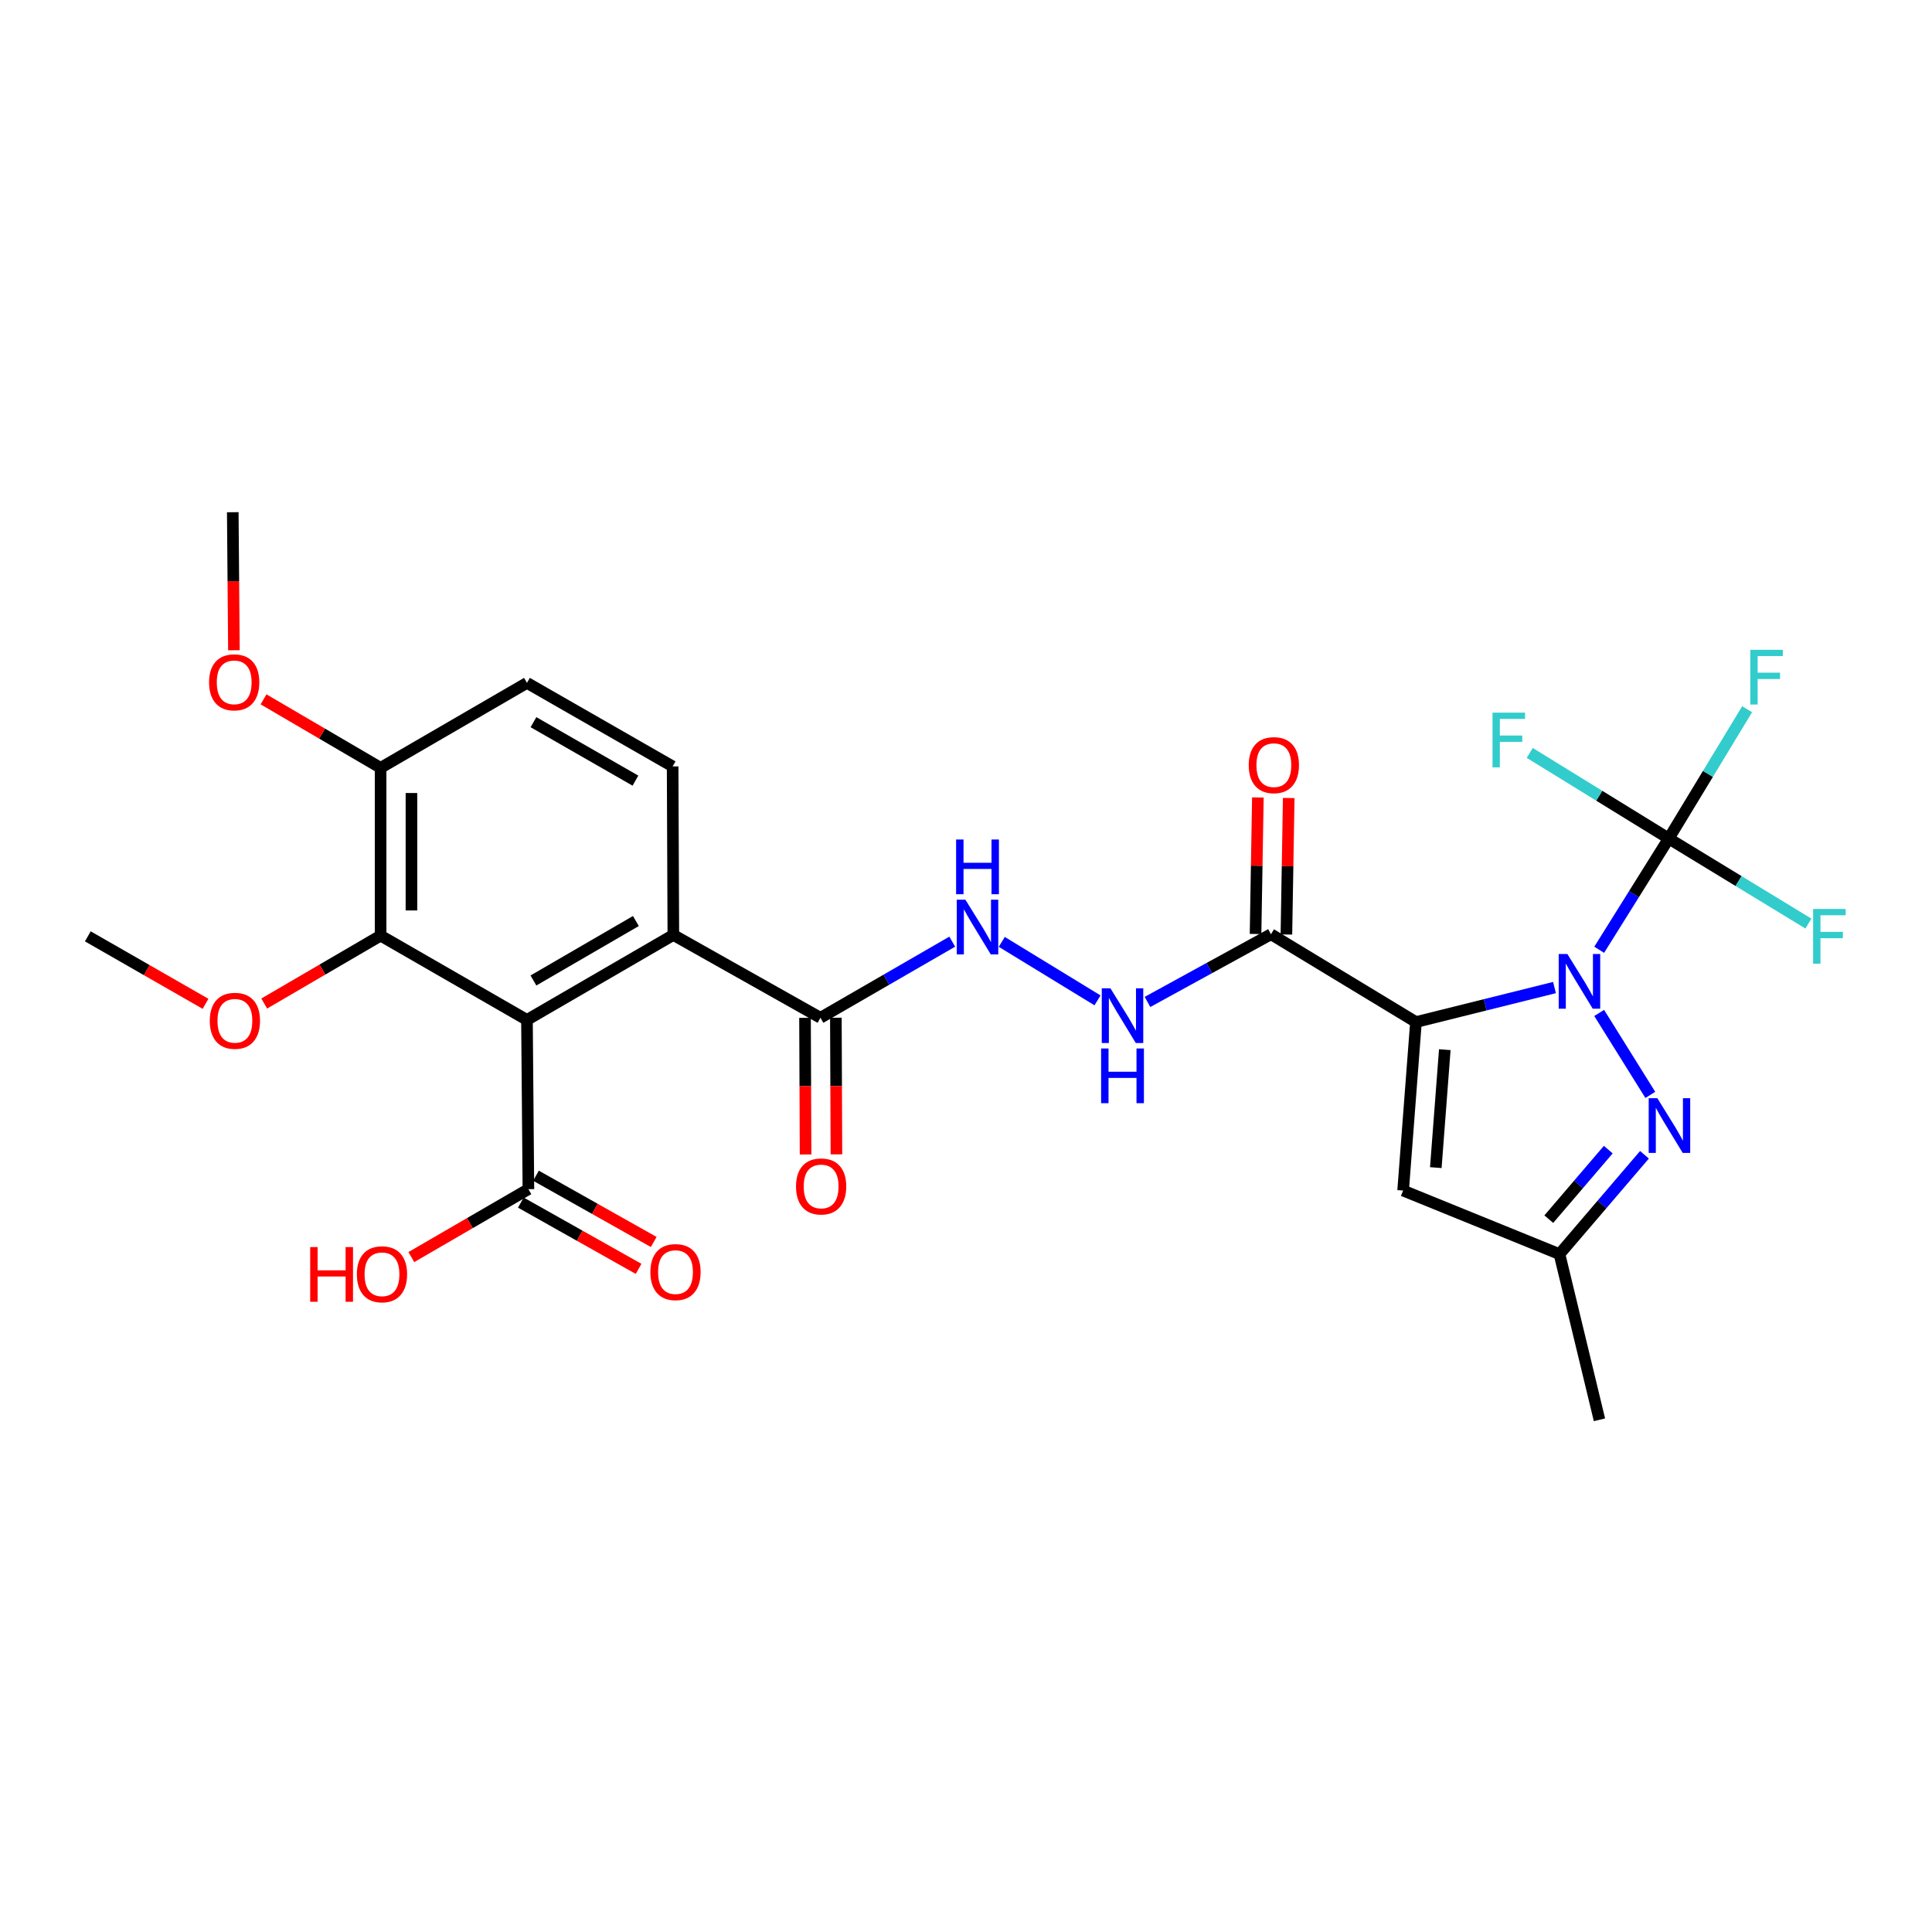 <?xml version='1.0' encoding='iso-8859-1'?>
<svg version='1.1' baseProfile='full'
              xmlns='http://www.w3.org/2000/svg'
                      xmlns:rdkit='http://www.rdkit.org/xml'
                      xmlns:xlink='http://www.w3.org/1999/xlink'
                  xml:space='preserve'
width='1000px' height='1000px' viewBox='0 0 1000 1000'>
<!-- END OF HEADER -->
<rect style='opacity:1.0;fill:#FFFFFF;stroke:none' width='1000' height='1000' x='0' y='0'> </rect>
<path class='bond-0' d='M 732.898,529.013 L 768.75,520.085' style='fill:none;fill-rule:evenodd;stroke:#000000;stroke-width:6px;stroke-linecap:butt;stroke-linejoin:miter;stroke-opacity:1' />
<path class='bond-0' d='M 768.75,520.085 L 804.603,511.158' style='fill:none;fill-rule:evenodd;stroke:#0000FF;stroke-width:6px;stroke-linecap:butt;stroke-linejoin:miter;stroke-opacity:1' />
<path class='bond-4' d='M 732.898,529.013 L 657.855,483.559' style='fill:none;fill-rule:evenodd;stroke:#000000;stroke-width:6px;stroke-linecap:butt;stroke-linejoin:miter;stroke-opacity:1' />
<path class='bond-5' d='M 732.898,529.013 L 726.252,616.229' style='fill:none;fill-rule:evenodd;stroke:#000000;stroke-width:6px;stroke-linecap:butt;stroke-linejoin:miter;stroke-opacity:1' />
<path class='bond-5' d='M 747.825,543.308 L 743.173,604.36' style='fill:none;fill-rule:evenodd;stroke:#000000;stroke-width:6px;stroke-linecap:butt;stroke-linejoin:miter;stroke-opacity:1' />
<path class='bond-2' d='M 827.731,524.301 L 854.196,566.716' style='fill:none;fill-rule:evenodd;stroke:#0000FF;stroke-width:6px;stroke-linecap:butt;stroke-linejoin:miter;stroke-opacity:1' />
<path class='bond-3' d='M 827.739,491.601 L 845.739,462.813' style='fill:none;fill-rule:evenodd;stroke:#0000FF;stroke-width:6px;stroke-linecap:butt;stroke-linejoin:miter;stroke-opacity:1' />
<path class='bond-3' d='M 845.739,462.813 L 863.739,434.025' style='fill:none;fill-rule:evenodd;stroke:#000000;stroke-width:6px;stroke-linecap:butt;stroke-linejoin:miter;stroke-opacity:1' />
<path class='bond-1' d='M 272.757,527.904 L 348.518,483.932' style='fill:none;fill-rule:evenodd;stroke:#000000;stroke-width:6px;stroke-linecap:butt;stroke-linejoin:miter;stroke-opacity:1' />
<path class='bond-1' d='M 276.104,507.496 L 329.137,476.715' style='fill:none;fill-rule:evenodd;stroke:#000000;stroke-width:6px;stroke-linecap:butt;stroke-linejoin:miter;stroke-opacity:1' />
<path class='bond-7' d='M 272.757,527.904 L 196.995,484.278' style='fill:none;fill-rule:evenodd;stroke:#000000;stroke-width:6px;stroke-linecap:butt;stroke-linejoin:miter;stroke-opacity:1' />
<path class='bond-8' d='M 272.757,527.904 L 273.502,615.501' style='fill:none;fill-rule:evenodd;stroke:#000000;stroke-width:6px;stroke-linecap:butt;stroke-linejoin:miter;stroke-opacity:1' />
<path class='bond-28' d='M 851.174,597.709 L 829.18,623.423' style='fill:none;fill-rule:evenodd;stroke:#0000FF;stroke-width:6px;stroke-linecap:butt;stroke-linejoin:miter;stroke-opacity:1' />
<path class='bond-28' d='M 829.18,623.423 L 807.186,649.136' style='fill:none;fill-rule:evenodd;stroke:#000000;stroke-width:6px;stroke-linecap:butt;stroke-linejoin:miter;stroke-opacity:1' />
<path class='bond-28' d='M 832.439,595.043 L 817.044,613.042' style='fill:none;fill-rule:evenodd;stroke:#0000FF;stroke-width:6px;stroke-linecap:butt;stroke-linejoin:miter;stroke-opacity:1' />
<path class='bond-28' d='M 817.044,613.042 L 801.648,631.042' style='fill:none;fill-rule:evenodd;stroke:#000000;stroke-width:6px;stroke-linecap:butt;stroke-linejoin:miter;stroke-opacity:1' />
<path class='bond-19' d='M 863.739,434.025 L 827.766,411.867' style='fill:none;fill-rule:evenodd;stroke:#000000;stroke-width:6px;stroke-linecap:butt;stroke-linejoin:miter;stroke-opacity:1' />
<path class='bond-19' d='M 827.766,411.867 L 791.793,389.71' style='fill:none;fill-rule:evenodd;stroke:#33CCCC;stroke-width:6px;stroke-linecap:butt;stroke-linejoin:miter;stroke-opacity:1' />
<path class='bond-20' d='M 863.739,434.025 L 884.024,400.563' style='fill:none;fill-rule:evenodd;stroke:#000000;stroke-width:6px;stroke-linecap:butt;stroke-linejoin:miter;stroke-opacity:1' />
<path class='bond-20' d='M 884.024,400.563 L 904.31,367.102' style='fill:none;fill-rule:evenodd;stroke:#33CCCC;stroke-width:6px;stroke-linecap:butt;stroke-linejoin:miter;stroke-opacity:1' />
<path class='bond-21' d='M 863.739,434.025 L 899.888,456.034' style='fill:none;fill-rule:evenodd;stroke:#000000;stroke-width:6px;stroke-linecap:butt;stroke-linejoin:miter;stroke-opacity:1' />
<path class='bond-21' d='M 899.888,456.034 L 936.038,478.043' style='fill:none;fill-rule:evenodd;stroke:#33CCCC;stroke-width:6px;stroke-linecap:butt;stroke-linejoin:miter;stroke-opacity:1' />
<path class='bond-11' d='M 657.855,483.559 L 625.898,501.082' style='fill:none;fill-rule:evenodd;stroke:#000000;stroke-width:6px;stroke-linecap:butt;stroke-linejoin:miter;stroke-opacity:1' />
<path class='bond-11' d='M 625.898,501.082 L 593.942,518.604' style='fill:none;fill-rule:evenodd;stroke:#0000FF;stroke-width:6px;stroke-linecap:butt;stroke-linejoin:miter;stroke-opacity:1' />
<path class='bond-15' d='M 665.839,483.695 L 666.44,448.367' style='fill:none;fill-rule:evenodd;stroke:#000000;stroke-width:6px;stroke-linecap:butt;stroke-linejoin:miter;stroke-opacity:1' />
<path class='bond-15' d='M 666.44,448.367 L 667.041,413.04' style='fill:none;fill-rule:evenodd;stroke:#FF0000;stroke-width:6px;stroke-linecap:butt;stroke-linejoin:miter;stroke-opacity:1' />
<path class='bond-15' d='M 649.871,483.424 L 650.472,448.096' style='fill:none;fill-rule:evenodd;stroke:#000000;stroke-width:6px;stroke-linecap:butt;stroke-linejoin:miter;stroke-opacity:1' />
<path class='bond-15' d='M 650.472,448.096 L 651.073,412.768' style='fill:none;fill-rule:evenodd;stroke:#FF0000;stroke-width:6px;stroke-linecap:butt;stroke-linejoin:miter;stroke-opacity:1' />
<path class='bond-10' d='M 726.252,616.229 L 807.186,649.136' style='fill:none;fill-rule:evenodd;stroke:#000000;stroke-width:6px;stroke-linecap:butt;stroke-linejoin:miter;stroke-opacity:1' />
<path class='bond-6' d='M 348.518,483.932 L 424.661,526.804' style='fill:none;fill-rule:evenodd;stroke:#000000;stroke-width:6px;stroke-linecap:butt;stroke-linejoin:miter;stroke-opacity:1' />
<path class='bond-13' d='M 348.518,483.932 L 348.155,396.69' style='fill:none;fill-rule:evenodd;stroke:#000000;stroke-width:6px;stroke-linecap:butt;stroke-linejoin:miter;stroke-opacity:1' />
<path class='bond-23' d='M 196.995,484.278 L 166.879,501.852' style='fill:none;fill-rule:evenodd;stroke:#000000;stroke-width:6px;stroke-linecap:butt;stroke-linejoin:miter;stroke-opacity:1' />
<path class='bond-23' d='M 166.879,501.852 L 136.763,519.426' style='fill:none;fill-rule:evenodd;stroke:#FF0000;stroke-width:6px;stroke-linecap:butt;stroke-linejoin:miter;stroke-opacity:1' />
<path class='bond-29' d='M 196.995,484.278 L 196.995,397.435' style='fill:none;fill-rule:evenodd;stroke:#000000;stroke-width:6px;stroke-linecap:butt;stroke-linejoin:miter;stroke-opacity:1' />
<path class='bond-29' d='M 212.966,471.252 L 212.966,410.461' style='fill:none;fill-rule:evenodd;stroke:#000000;stroke-width:6px;stroke-linecap:butt;stroke-linejoin:miter;stroke-opacity:1' />
<path class='bond-16' d='M 269.585,622.46 L 300.06,639.613' style='fill:none;fill-rule:evenodd;stroke:#000000;stroke-width:6px;stroke-linecap:butt;stroke-linejoin:miter;stroke-opacity:1' />
<path class='bond-16' d='M 300.06,639.613 L 330.535,656.767' style='fill:none;fill-rule:evenodd;stroke:#FF0000;stroke-width:6px;stroke-linecap:butt;stroke-linejoin:miter;stroke-opacity:1' />
<path class='bond-16' d='M 277.419,608.542 L 307.894,625.696' style='fill:none;fill-rule:evenodd;stroke:#000000;stroke-width:6px;stroke-linecap:butt;stroke-linejoin:miter;stroke-opacity:1' />
<path class='bond-16' d='M 307.894,625.696 L 338.369,642.849' style='fill:none;fill-rule:evenodd;stroke:#FF0000;stroke-width:6px;stroke-linecap:butt;stroke-linejoin:miter;stroke-opacity:1' />
<path class='bond-22' d='M 273.502,615.501 L 243.203,633.084' style='fill:none;fill-rule:evenodd;stroke:#000000;stroke-width:6px;stroke-linecap:butt;stroke-linejoin:miter;stroke-opacity:1' />
<path class='bond-22' d='M 243.203,633.084 L 212.905,650.666' style='fill:none;fill-rule:evenodd;stroke:#FF0000;stroke-width:6px;stroke-linecap:butt;stroke-linejoin:miter;stroke-opacity:1' />
<path class='bond-9' d='M 424.661,526.804 L 458.767,507.103' style='fill:none;fill-rule:evenodd;stroke:#000000;stroke-width:6px;stroke-linecap:butt;stroke-linejoin:miter;stroke-opacity:1' />
<path class='bond-9' d='M 458.767,507.103 L 492.872,487.402' style='fill:none;fill-rule:evenodd;stroke:#0000FF;stroke-width:6px;stroke-linecap:butt;stroke-linejoin:miter;stroke-opacity:1' />
<path class='bond-17' d='M 416.676,526.836 L 416.82,562.194' style='fill:none;fill-rule:evenodd;stroke:#000000;stroke-width:6px;stroke-linecap:butt;stroke-linejoin:miter;stroke-opacity:1' />
<path class='bond-17' d='M 416.82,562.194 L 416.964,597.551' style='fill:none;fill-rule:evenodd;stroke:#FF0000;stroke-width:6px;stroke-linecap:butt;stroke-linejoin:miter;stroke-opacity:1' />
<path class='bond-17' d='M 432.646,526.771 L 432.79,562.129' style='fill:none;fill-rule:evenodd;stroke:#000000;stroke-width:6px;stroke-linecap:butt;stroke-linejoin:miter;stroke-opacity:1' />
<path class='bond-17' d='M 432.79,562.129 L 432.934,597.486' style='fill:none;fill-rule:evenodd;stroke:#FF0000;stroke-width:6px;stroke-linecap:butt;stroke-linejoin:miter;stroke-opacity:1' />
<path class='bond-25' d='M 807.186,649.136 L 827.877,734.879' style='fill:none;fill-rule:evenodd;stroke:#000000;stroke-width:6px;stroke-linecap:butt;stroke-linejoin:miter;stroke-opacity:1' />
<path class='bond-12' d='M 568.072,517.79 L 518.519,487.515' style='fill:none;fill-rule:evenodd;stroke:#0000FF;stroke-width:6px;stroke-linecap:butt;stroke-linejoin:miter;stroke-opacity:1' />
<path class='bond-18' d='M 348.155,396.69 L 272.757,353.463' style='fill:none;fill-rule:evenodd;stroke:#000000;stroke-width:6px;stroke-linecap:butt;stroke-linejoin:miter;stroke-opacity:1' />
<path class='bond-18' d='M 328.902,404.061 L 276.123,373.802' style='fill:none;fill-rule:evenodd;stroke:#000000;stroke-width:6px;stroke-linecap:butt;stroke-linejoin:miter;stroke-opacity:1' />
<path class='bond-14' d='M 196.995,397.435 L 272.757,353.463' style='fill:none;fill-rule:evenodd;stroke:#000000;stroke-width:6px;stroke-linecap:butt;stroke-linejoin:miter;stroke-opacity:1' />
<path class='bond-24' d='M 196.995,397.435 L 166.703,379.709' style='fill:none;fill-rule:evenodd;stroke:#000000;stroke-width:6px;stroke-linecap:butt;stroke-linejoin:miter;stroke-opacity:1' />
<path class='bond-24' d='M 166.703,379.709 L 136.411,361.982' style='fill:none;fill-rule:evenodd;stroke:#FF0000;stroke-width:6px;stroke-linecap:butt;stroke-linejoin:miter;stroke-opacity:1' />
<path class='bond-26' d='M 106.386,519.576 L 75.92,502.114' style='fill:none;fill-rule:evenodd;stroke:#FF0000;stroke-width:6px;stroke-linecap:butt;stroke-linejoin:miter;stroke-opacity:1' />
<path class='bond-26' d='M 75.92,502.114 L 45.455,484.651' style='fill:none;fill-rule:evenodd;stroke:#000000;stroke-width:6px;stroke-linecap:butt;stroke-linejoin:miter;stroke-opacity:1' />
<path class='bond-27' d='M 121.078,336.571 L 120.779,300.846' style='fill:none;fill-rule:evenodd;stroke:#FF0000;stroke-width:6px;stroke-linecap:butt;stroke-linejoin:miter;stroke-opacity:1' />
<path class='bond-27' d='M 120.779,300.846 L 120.48,265.121' style='fill:none;fill-rule:evenodd;stroke:#000000;stroke-width:6px;stroke-linecap:butt;stroke-linejoin:miter;stroke-opacity:1' />
<path  class='atom-1' d='M 811.263 493.781
L 820.543 508.781
Q 821.463 510.261, 822.943 512.941
Q 824.423 515.621, 824.503 515.781
L 824.503 493.781
L 828.263 493.781
L 828.263 522.101
L 824.383 522.101
L 814.423 505.701
Q 813.263 503.781, 812.023 501.581
Q 810.823 499.381, 810.463 498.701
L 810.463 522.101
L 806.783 522.101
L 806.783 493.781
L 811.263 493.781
' fill='#0000FF'/>
<path  class='atom-3' d='M 857.843 568.433
L 867.123 583.433
Q 868.043 584.913, 869.523 587.593
Q 871.003 590.273, 871.083 590.433
L 871.083 568.433
L 874.843 568.433
L 874.843 596.753
L 870.963 596.753
L 861.003 580.353
Q 859.843 578.433, 858.603 576.233
Q 857.403 574.033, 857.043 573.353
L 857.043 596.753
L 853.363 596.753
L 853.363 568.433
L 857.843 568.433
' fill='#0000FF'/>
<path  class='atom-12' d='M 574.751 511.535
L 584.031 526.535
Q 584.951 528.015, 586.431 530.695
Q 587.911 533.375, 587.991 533.535
L 587.991 511.535
L 591.751 511.535
L 591.751 539.855
L 587.871 539.855
L 577.911 523.455
Q 576.751 521.535, 575.511 519.335
Q 574.311 517.135, 573.951 516.455
L 573.951 539.855
L 570.271 539.855
L 570.271 511.535
L 574.751 511.535
' fill='#0000FF'/>
<path  class='atom-12' d='M 569.931 542.687
L 573.771 542.687
L 573.771 554.727
L 588.251 554.727
L 588.251 542.687
L 592.091 542.687
L 592.091 571.007
L 588.251 571.007
L 588.251 557.927
L 573.771 557.927
L 573.771 571.007
L 569.931 571.007
L 569.931 542.687
' fill='#0000FF'/>
<path  class='atom-13' d='M 499.699 465.682
L 508.979 480.682
Q 509.899 482.162, 511.379 484.842
Q 512.859 487.522, 512.939 487.682
L 512.939 465.682
L 516.699 465.682
L 516.699 494.002
L 512.819 494.002
L 502.859 477.602
Q 501.699 475.682, 500.459 473.482
Q 499.259 471.282, 498.899 470.602
L 498.899 494.002
L 495.219 494.002
L 495.219 465.682
L 499.699 465.682
' fill='#0000FF'/>
<path  class='atom-13' d='M 494.879 434.53
L 498.719 434.53
L 498.719 446.57
L 513.199 446.57
L 513.199 434.53
L 517.039 434.53
L 517.039 462.85
L 513.199 462.85
L 513.199 449.77
L 498.719 449.77
L 498.719 462.85
L 494.879 462.85
L 494.879 434.53
' fill='#0000FF'/>
<path  class='atom-16' d='M 646.345 396.033
Q 646.345 389.233, 649.705 385.433
Q 653.065 381.633, 659.345 381.633
Q 665.625 381.633, 668.985 385.433
Q 672.345 389.233, 672.345 396.033
Q 672.345 402.913, 668.945 406.833
Q 665.545 410.713, 659.345 410.713
Q 653.105 410.713, 649.705 406.833
Q 646.345 402.953, 646.345 396.033
M 659.345 407.513
Q 663.665 407.513, 665.985 404.633
Q 668.345 401.713, 668.345 396.033
Q 668.345 390.473, 665.985 387.673
Q 663.665 384.833, 659.345 384.833
Q 655.025 384.833, 652.665 387.633
Q 650.345 390.433, 650.345 396.033
Q 650.345 401.753, 652.665 404.633
Q 655.025 407.513, 659.345 407.513
' fill='#FF0000'/>
<path  class='atom-17' d='M 336.636 658.435
Q 336.636 651.635, 339.996 647.835
Q 343.356 644.035, 349.636 644.035
Q 355.916 644.035, 359.276 647.835
Q 362.636 651.635, 362.636 658.435
Q 362.636 665.315, 359.236 669.235
Q 355.836 673.115, 349.636 673.115
Q 343.396 673.115, 339.996 669.235
Q 336.636 665.355, 336.636 658.435
M 349.636 669.915
Q 353.956 669.915, 356.276 667.035
Q 358.636 664.115, 358.636 658.435
Q 358.636 652.875, 356.276 650.075
Q 353.956 647.235, 349.636 647.235
Q 345.316 647.235, 342.956 650.035
Q 340.636 652.835, 340.636 658.435
Q 340.636 664.155, 342.956 667.035
Q 345.316 669.915, 349.636 669.915
' fill='#FF0000'/>
<path  class='atom-18' d='M 412.016 614.099
Q 412.016 607.299, 415.376 603.499
Q 418.736 599.699, 425.016 599.699
Q 431.296 599.699, 434.656 603.499
Q 438.016 607.299, 438.016 614.099
Q 438.016 620.979, 434.616 624.899
Q 431.216 628.779, 425.016 628.779
Q 418.776 628.779, 415.376 624.899
Q 412.016 621.019, 412.016 614.099
M 425.016 625.579
Q 429.336 625.579, 431.656 622.699
Q 434.016 619.779, 434.016 614.099
Q 434.016 608.539, 431.656 605.739
Q 429.336 602.899, 425.016 602.899
Q 420.696 602.899, 418.336 605.699
Q 416.016 608.499, 416.016 614.099
Q 416.016 619.819, 418.336 622.699
Q 420.696 625.579, 425.016 625.579
' fill='#FF0000'/>
<path  class='atom-20' d='M 772.522 368.866
L 789.362 368.866
L 789.362 372.106
L 776.322 372.106
L 776.322 380.706
L 787.922 380.706
L 787.922 383.986
L 776.322 383.986
L 776.322 397.186
L 772.522 397.186
L 772.522 368.866
' fill='#33CCCC'/>
<path  class='atom-21' d='M 905.954 336.34
L 922.794 336.34
L 922.794 339.58
L 909.754 339.58
L 909.754 348.18
L 921.354 348.18
L 921.354 351.46
L 909.754 351.46
L 909.754 364.66
L 905.954 364.66
L 905.954 336.34
' fill='#33CCCC'/>
<path  class='atom-22' d='M 938.471 470.491
L 955.311 470.491
L 955.311 473.731
L 942.271 473.731
L 942.271 482.331
L 953.871 482.331
L 953.871 485.611
L 942.271 485.611
L 942.271 498.811
L 938.471 498.811
L 938.471 470.491
' fill='#33CCCC'/>
<path  class='atom-23' d='M 160.554 645.482
L 164.394 645.482
L 164.394 657.522
L 178.874 657.522
L 178.874 645.482
L 182.714 645.482
L 182.714 673.802
L 178.874 673.802
L 178.874 660.722
L 164.394 660.722
L 164.394 673.802
L 160.554 673.802
L 160.554 645.482
' fill='#FF0000'/>
<path  class='atom-23' d='M 184.714 659.562
Q 184.714 652.762, 188.074 648.962
Q 191.434 645.162, 197.714 645.162
Q 203.994 645.162, 207.354 648.962
Q 210.714 652.762, 210.714 659.562
Q 210.714 666.442, 207.314 670.362
Q 203.914 674.242, 197.714 674.242
Q 191.474 674.242, 188.074 670.362
Q 184.714 666.482, 184.714 659.562
M 197.714 671.042
Q 202.034 671.042, 204.354 668.162
Q 206.714 665.242, 206.714 659.562
Q 206.714 654.002, 204.354 651.202
Q 202.034 648.362, 197.714 648.362
Q 193.394 648.362, 191.034 651.162
Q 188.714 653.962, 188.714 659.562
Q 188.714 665.282, 191.034 668.162
Q 193.394 671.042, 197.714 671.042
' fill='#FF0000'/>
<path  class='atom-24' d='M 108.58 528.365
Q 108.58 521.565, 111.94 517.765
Q 115.3 513.965, 121.58 513.965
Q 127.86 513.965, 131.22 517.765
Q 134.58 521.565, 134.58 528.365
Q 134.58 535.245, 131.18 539.165
Q 127.78 543.045, 121.58 543.045
Q 115.34 543.045, 111.94 539.165
Q 108.58 535.285, 108.58 528.365
M 121.58 539.845
Q 125.9 539.845, 128.22 536.965
Q 130.58 534.045, 130.58 528.365
Q 130.58 522.805, 128.22 520.005
Q 125.9 517.165, 121.58 517.165
Q 117.26 517.165, 114.9 519.965
Q 112.58 522.765, 112.58 528.365
Q 112.58 534.085, 114.9 536.965
Q 117.26 539.845, 121.58 539.845
' fill='#FF0000'/>
<path  class='atom-25' d='M 108.216 353.171
Q 108.216 346.371, 111.576 342.571
Q 114.936 338.771, 121.216 338.771
Q 127.496 338.771, 130.856 342.571
Q 134.216 346.371, 134.216 353.171
Q 134.216 360.051, 130.816 363.971
Q 127.416 367.851, 121.216 367.851
Q 114.976 367.851, 111.576 363.971
Q 108.216 360.091, 108.216 353.171
M 121.216 364.651
Q 125.536 364.651, 127.856 361.771
Q 130.216 358.851, 130.216 353.171
Q 130.216 347.611, 127.856 344.811
Q 125.536 341.971, 121.216 341.971
Q 116.896 341.971, 114.536 344.771
Q 112.216 347.571, 112.216 353.171
Q 112.216 358.891, 114.536 361.771
Q 116.896 364.651, 121.216 364.651
' fill='#FF0000'/>
</svg>
